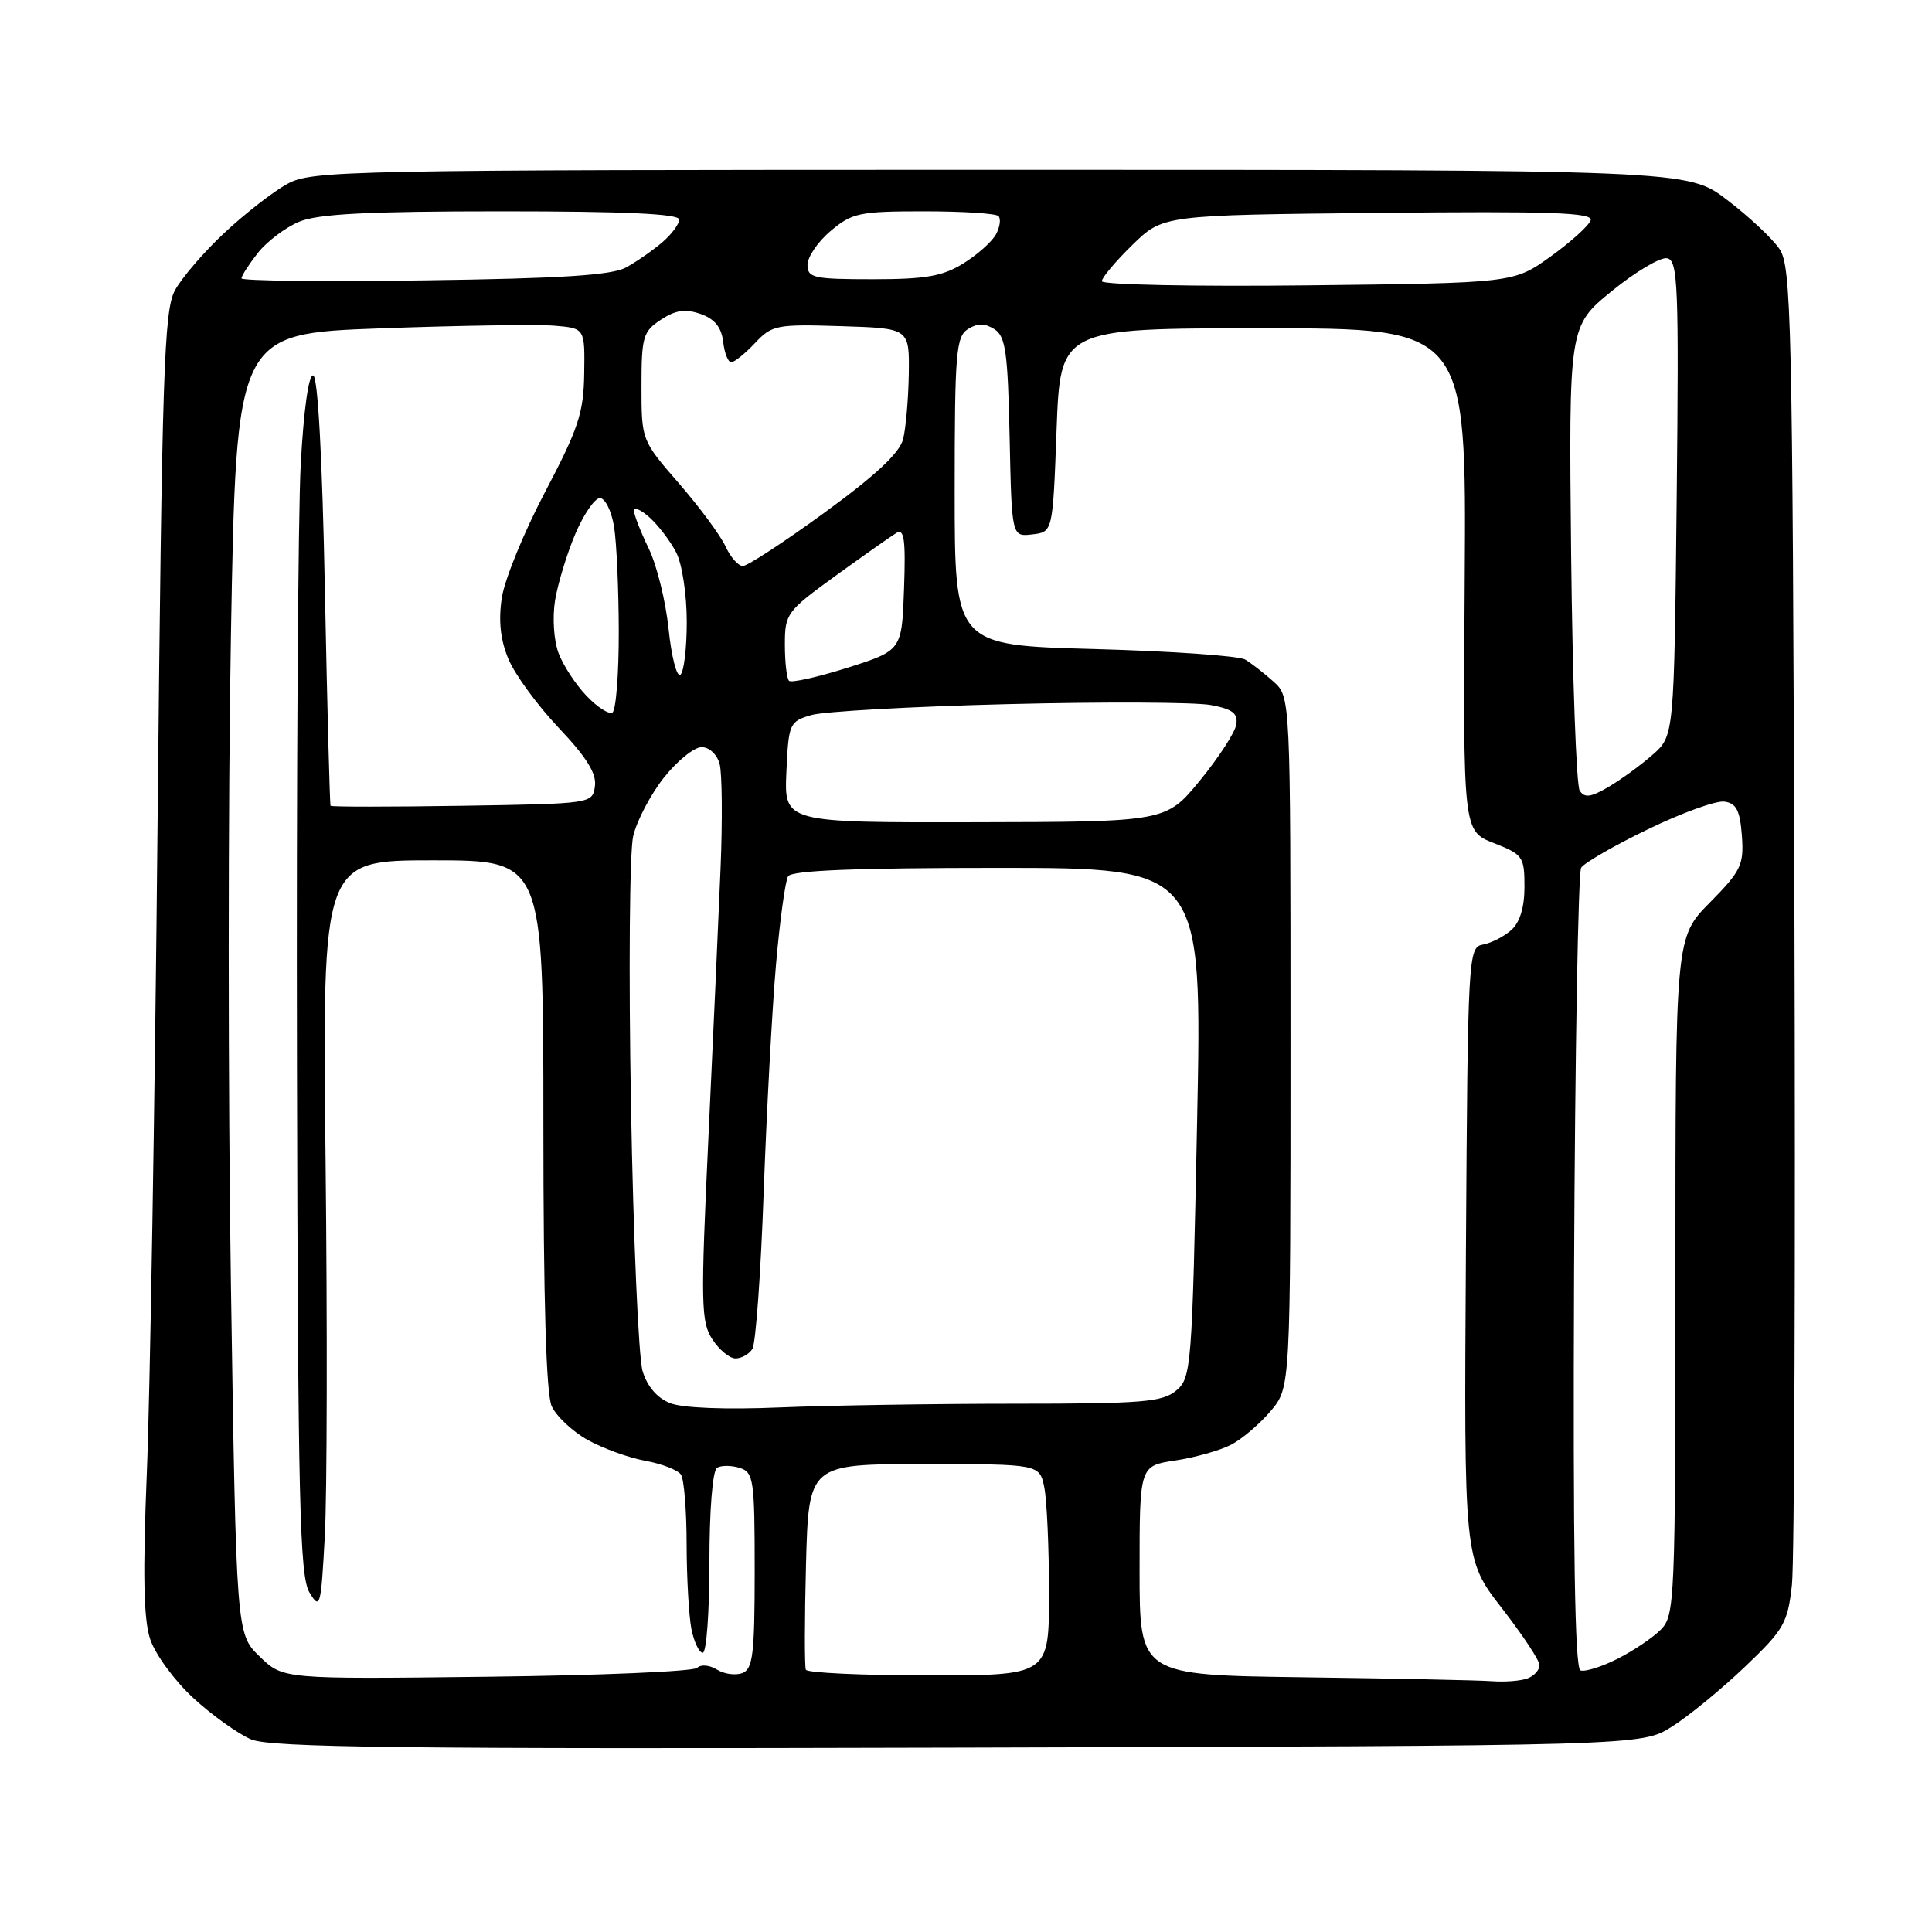 <?xml version="1.0" encoding="UTF-8" standalone="no"?>
<svg 
  version="1.1" 
  xmlns="http://www.w3.org/2000/svg" 
  xmlns:xlink="http://www.w3.org/1999/xlink" 
  xmlns:svg="http://www.w3.org/2000/svg"
  xmlns:rdf="http://www.w3.org/1999/02/22-rdf-syntax-ns#"
  xmlns:cc="http://creativecommons.org/ns#"
  xmlns:dc="http://purl.org/dc/elements/1.1/"
  viewBox="0 0 256 256"
  width="256"
  height="256"
>
<style>svg {background-color: white; }</style>"
<path stroke="none" fill="black" fill-rule="evenodd" d="M126.98,231.57C53.37,231.77 35.86,231.56 33.28,230.48C31.54,229.74 28.08,227.27 25.61,224.99C23.13,222.71 20.56,219.20 19.90,217.20C19.02,214.55 18.91,208.57 19.46,195.03C19.88,184.84 20.52,146.12 20.88,109.00C21.47,49.15 21.73,41.16 23.18,38.47C24.09,36.80 27.04,33.36 29.76,30.83C32.47,28.29 36.22,25.38 38.09,24.36C41.34,22.59 45.73,22.50 132.56,22.50C223.63,22.50 223.63,22.50 228.85,26.49C231.73,28.68 234.85,31.60 235.79,32.99C237.36,35.30 237.52,42.18 237.77,120.00C237.92,166.47 237.77,206.97 237.44,210.00C236.88,215.07 236.40,215.92 231.18,220.89C228.08,223.85 223.73,227.41 221.52,228.80C217.51,231.33 217.51,231.33 126.98,231.57zM64.50,222.18C79.35,222.01 91.90,221.48 92.38,221.00C92.87,220.52 94.02,220.62 95.00,221.23C95.95,221.83 97.47,222.03 98.37,221.69C99.76,221.15 100.00,219.17 100.00,208.10C100.00,196.03 99.86,195.09 98.01,194.50C96.91,194.16 95.56,194.15 95.01,194.49C94.42,194.86 94.00,200.11 94.00,207.06C94.00,213.63 93.61,219.00 93.12,219.00C92.64,219.00 91.97,217.59 91.62,215.87C91.28,214.16 90.99,209.09 90.98,204.62C90.98,200.16 90.64,196.00 90.23,195.39C89.83,194.79 87.70,193.96 85.50,193.56C83.30,193.16 79.86,191.91 77.85,190.79C75.85,189.67 73.71,187.66 73.10,186.33C72.37,184.71 72.00,172.30 72.00,148.95C72.00,114.00 72.00,114.00 57.35,114.00C42.70,114.00 42.70,114.00 43.14,153.75C43.38,175.61 43.34,198.00 43.04,203.50C42.53,212.94 42.42,213.36 41.00,211.00C39.71,208.85 39.48,199.04 39.35,141.00C39.27,103.88 39.49,68.10 39.85,61.50C40.24,54.32 40.90,49.60 41.50,49.75C42.12,49.90 42.71,60.71 43.05,78.25C43.36,93.79 43.70,106.62 43.80,106.77C43.91,106.92 51.76,106.92 61.25,106.77C78.44,106.50 78.50,106.49 78.83,104.18C79.07,102.50 77.73,100.35 74.03,96.44C71.21,93.46 68.21,89.36 67.37,87.33C66.31,84.81 66.03,82.26 66.49,79.23C66.85,76.80 69.44,70.47 72.24,65.16C76.64,56.80 77.34,54.69 77.41,49.50C77.50,43.50 77.50,43.50 73.50,43.16C71.30,42.97 60.91,43.13 50.40,43.51C31.31,44.21 31.31,44.21 30.60,84.17C30.21,106.15 30.21,144.91 30.60,170.32C31.31,216.50 31.31,216.50 34.41,219.50C37.50,222.50 37.50,222.50 64.50,222.18zM197.67,222.77C199.41,222.90 201.55,222.73 202.42,222.39C203.29,222.06 204.00,221.27 203.99,220.64C203.99,220.01 201.73,216.60 198.98,213.06C193.98,206.61 193.98,206.61 194.24,166.07C194.49,126.42 194.54,125.52 196.50,125.16C197.60,124.96 199.29,124.10 200.25,123.24C201.39,122.23 202.00,120.23 202.00,117.50C202.00,113.52 201.79,113.22 197.93,111.71C193.86,110.11 193.86,110.11 194.08,76.80C194.30,43.50 194.30,43.50 167.40,43.50C140.50,43.50 140.50,43.50 140.00,57.00C139.50,70.50 139.50,70.50 136.78,70.81C134.06,71.13 134.06,71.13 133.78,57.92C133.54,46.62 133.25,44.56 131.75,43.61C130.47,42.81 129.53,42.81 128.25,43.61C126.68,44.61 126.50,46.78 126.50,65.11C126.50,85.50 126.50,85.50 145.00,86.00C155.18,86.28 164.18,86.90 165.00,87.40C165.82,87.89 167.51,89.21 168.75,90.32C171.00,92.35 171.00,92.35 171.00,138.10C171.00,183.85 171.00,183.85 168.38,186.96C166.94,188.67 164.57,190.69 163.12,191.44C161.66,192.19 158.34,193.13 155.74,193.52C151.00,194.23 151.00,194.23 151.00,208.09C151.00,221.96 151.00,221.96 172.75,222.25C184.71,222.41 195.93,222.64 197.67,222.77zM123.06,222.00C139.00,222.00 139.00,222.00 139.00,211.12C139.00,205.14 138.72,198.84 138.38,197.12C137.75,194.00 137.75,194.00 122.45,194.00C107.16,194.00 107.16,194.00 106.80,207.25C106.61,214.54 106.60,220.84 106.78,221.25C106.97,221.66 114.29,222.00 123.06,222.00zM214.29,219.82C216.38,218.77 218.96,217.04 220.04,215.96C221.93,214.07 222.00,212.35 222.00,169.11C222.00,124.22 222.00,124.22 226.56,119.60C230.71,115.39 231.09,114.61 230.81,110.74C230.56,107.39 230.08,106.44 228.50,106.22C227.40,106.06 222.84,107.71 218.37,109.88C213.89,112.04 209.91,114.34 209.51,114.98C209.12,115.62 208.69,139.73 208.57,168.55C208.42,205.22 208.67,221.07 209.42,221.34C210.02,221.55 212.21,220.87 214.29,219.82zM103.41,186.49C109.96,186.22 123.97,186.00 134.55,186.00C151.40,186.00 154.04,185.78 155.86,184.25C157.86,182.56 157.96,181.27 158.62,148.75C159.31,115.00 159.31,115.00 132.21,115.00C113.41,115.00 104.91,115.34 104.43,116.11C104.05,116.72 103.33,122.01 102.82,127.86C102.31,133.71 101.58,147.28 101.19,158.00C100.81,168.72 100.14,178.06 99.69,178.75C99.25,179.44 98.24,180.00 97.46,180.00C96.68,180.00 95.30,178.86 94.39,177.47C92.88,175.17 92.83,172.78 93.87,150.72C94.50,137.40 95.22,121.33 95.48,115.00C95.74,108.67 95.68,102.49 95.36,101.25C95.02,99.97 93.99,99.00 92.97,99.00C91.98,99.00 89.73,100.82 87.97,103.04C86.21,105.26 84.38,108.75 83.90,110.79C83.42,112.83 83.29,128.90 83.61,146.50C83.92,164.10 84.61,179.93 85.15,181.69C85.76,183.71 87.09,185.26 88.81,185.93C90.44,186.57 96.16,186.80 103.41,186.49zM129.20,108.95C154.50,108.90 154.50,108.90 159.00,103.42C161.47,100.40 163.64,97.07 163.81,96.02C164.06,94.52 163.33,93.96 160.42,93.42C158.38,93.04 146.31,92.98 133.60,93.30C120.90,93.61 109.15,94.27 107.50,94.75C104.60,95.61 104.49,95.86 104.20,102.32C103.91,109.00 103.91,109.00 129.20,108.95zM213.14,104.27C214.80,103.29 217.43,101.38 218.99,100.00C221.83,97.50 221.83,97.50 222.17,66.02C222.47,37.76 222.34,34.50 220.90,34.22C220.02,34.05 216.72,36.00 213.58,38.56C207.87,43.22 207.87,43.22 208.18,73.36C208.36,89.94 208.87,104.07 209.32,104.77C209.96,105.76 210.79,105.65 213.14,104.27zM81.15,94.41C81.62,94.12 82.00,89.30 81.99,83.69C81.98,78.09 81.70,71.81 81.36,69.75C81.02,67.69 80.18,66.00 79.49,66.00C78.81,66.00 77.34,68.14 76.23,70.75C75.12,73.36 73.92,77.32 73.55,79.54C73.18,81.83 73.38,84.88 74.01,86.54C74.62,88.17 76.29,90.72 77.72,92.21C79.14,93.71 80.69,94.69 81.15,94.41zM112.30,88.48C119.50,86.19 119.50,86.19 119.79,78.01C120.02,71.54 119.81,69.99 118.79,70.61C118.08,71.04 114.46,73.59 110.75,76.27C104.24,80.99 104.00,81.31 104.00,85.41C104.00,87.75 104.25,89.91 104.55,90.21C104.84,90.51 108.33,89.73 112.30,88.48zM90.14,89.42C90.61,89.12 91.00,85.96 91.00,82.39C91.00,78.79 90.38,74.70 89.60,73.20C88.83,71.71 87.26,69.64 86.10,68.59C84.95,67.55 84.00,67.13 84.00,67.66C84.00,68.19 84.88,70.45 85.96,72.68C87.04,74.91 88.22,79.71 88.59,83.34C88.97,86.98 89.66,89.71 90.14,89.42zM98.43,75.00C99.04,75.00 103.92,71.81 109.27,67.91C116.04,62.98 119.21,60.02 119.67,58.18C120.03,56.73 120.37,52.83 120.42,49.52C120.50,43.50 120.50,43.50 111.46,43.22C102.89,42.95 102.29,43.06 100.03,45.47C98.72,46.86 97.31,48.00 96.89,48.00C96.47,48.00 95.99,46.77 95.82,45.27C95.59,43.36 94.70,42.26 92.83,41.60C90.81,40.90 89.52,41.08 87.58,42.36C85.21,43.91 85.00,44.62 85.00,51.20C85.00,58.34 85.01,58.35 89.97,64.06C92.70,67.20 95.47,70.95 96.13,72.39C96.79,73.82 97.82,75.00 98.43,75.00zM56.23,37.15C74.47,36.90 81.09,36.47 82.98,35.43C84.37,34.66 86.51,33.17 87.75,32.11C88.99,31.05 90.00,29.69 90.00,29.09C90.00,28.33 82.78,28.00 66.47,28.00C48.73,28.00 42.12,28.34 39.64,29.38C37.82,30.14 35.36,32.00 34.17,33.51C32.98,35.03 32.00,36.55 32.00,36.88C32.00,37.22 42.90,37.34 56.23,37.15zM173.28,37.81C200.57,37.50 200.57,37.50 205.46,33.99C208.14,32.06 210.53,29.90 210.77,29.19C211.11,28.17 205.54,27.97 182.64,28.21C154.09,28.50 154.09,28.50 150.05,32.45C147.82,34.63 146.00,36.79 146.00,37.26C146.00,37.73 158.28,37.98 173.28,37.81zM115.63,37.00C122.64,37.00 124.90,36.61 127.64,34.91C129.50,33.76 131.45,32.02 131.98,31.04C132.50,30.06 132.65,28.98 132.30,28.63C131.95,28.28 127.50,28.00 122.41,28.00C113.91,28.00 112.90,28.21 110.08,30.59C108.38,32.01 107.00,34.04 107.00,35.09C107.00,36.82 107.80,37.00 115.63,37.00z" />

</svg>